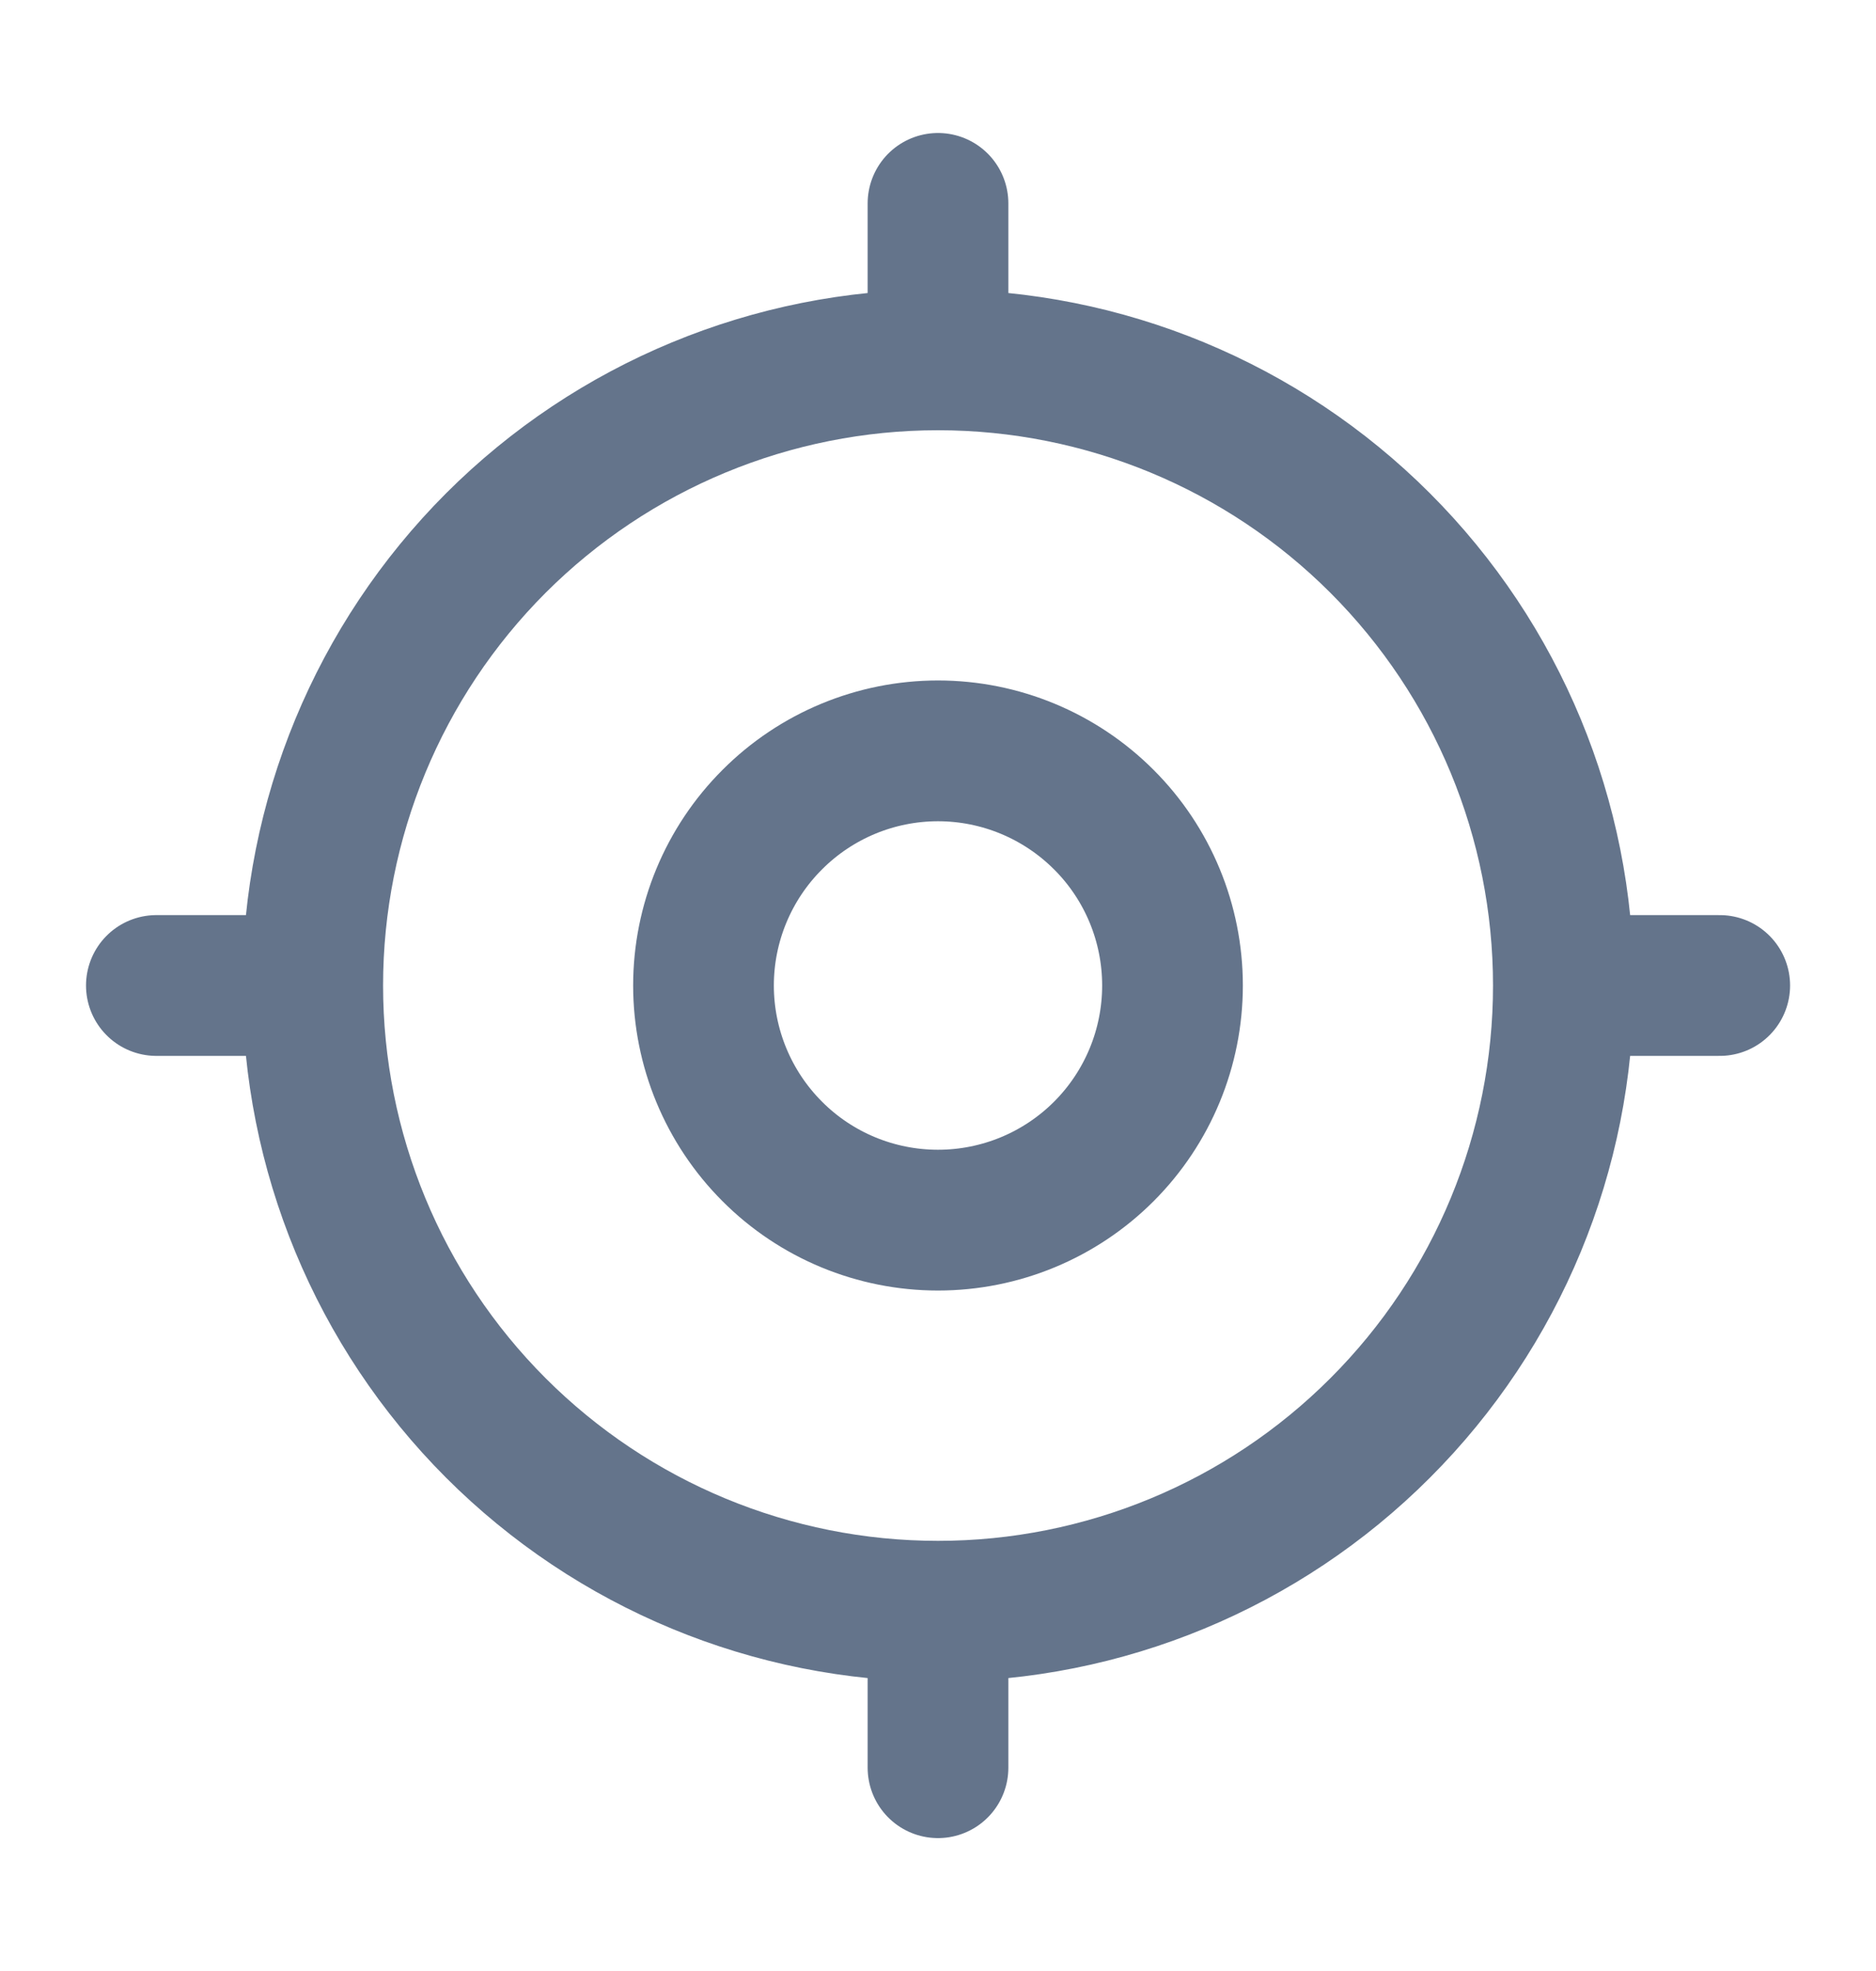 <svg width="20" height="21" viewBox="0 0 20 21" fill="none" xmlns="http://www.w3.org/2000/svg">
<path d="M3.334 10.5C3.334 12.268 4.036 13.964 5.286 15.214C6.537 16.465 8.232 17.167 10 17.167M3.334 10.5C3.334 8.732 4.036 7.037 5.286 5.786C6.537 4.536 8.232 3.834 10 3.834M3.334 10.5H1.667M10 17.167C11.768 17.167 13.464 16.465 14.714 15.214C15.965 13.964 16.667 12.268 16.667 10.5M10 17.167V18.834M16.667 10.5C16.667 8.732 15.965 7.037 14.714 5.786C13.464 4.536 11.768 3.834 10 3.834M16.667 10.5H18.334M10 3.834V2.167M7.5 10.5C7.5 11.163 7.764 11.799 8.233 12.268C8.701 12.737 9.337 13 10 13C10.663 13 11.299 12.737 11.768 12.268C12.237 11.799 12.5 11.163 12.5 10.5C12.5 9.837 12.237 9.201 11.768 8.733C11.299 8.264 10.663 8 10 8C9.337 8 8.701 8.264 8.233 8.733C7.764 9.201 7.5 9.837 7.5 10.5Z" stroke="#64748B" stroke-width="1.5" stroke-linecap="round" stroke-linejoin="round"/>
</svg>
